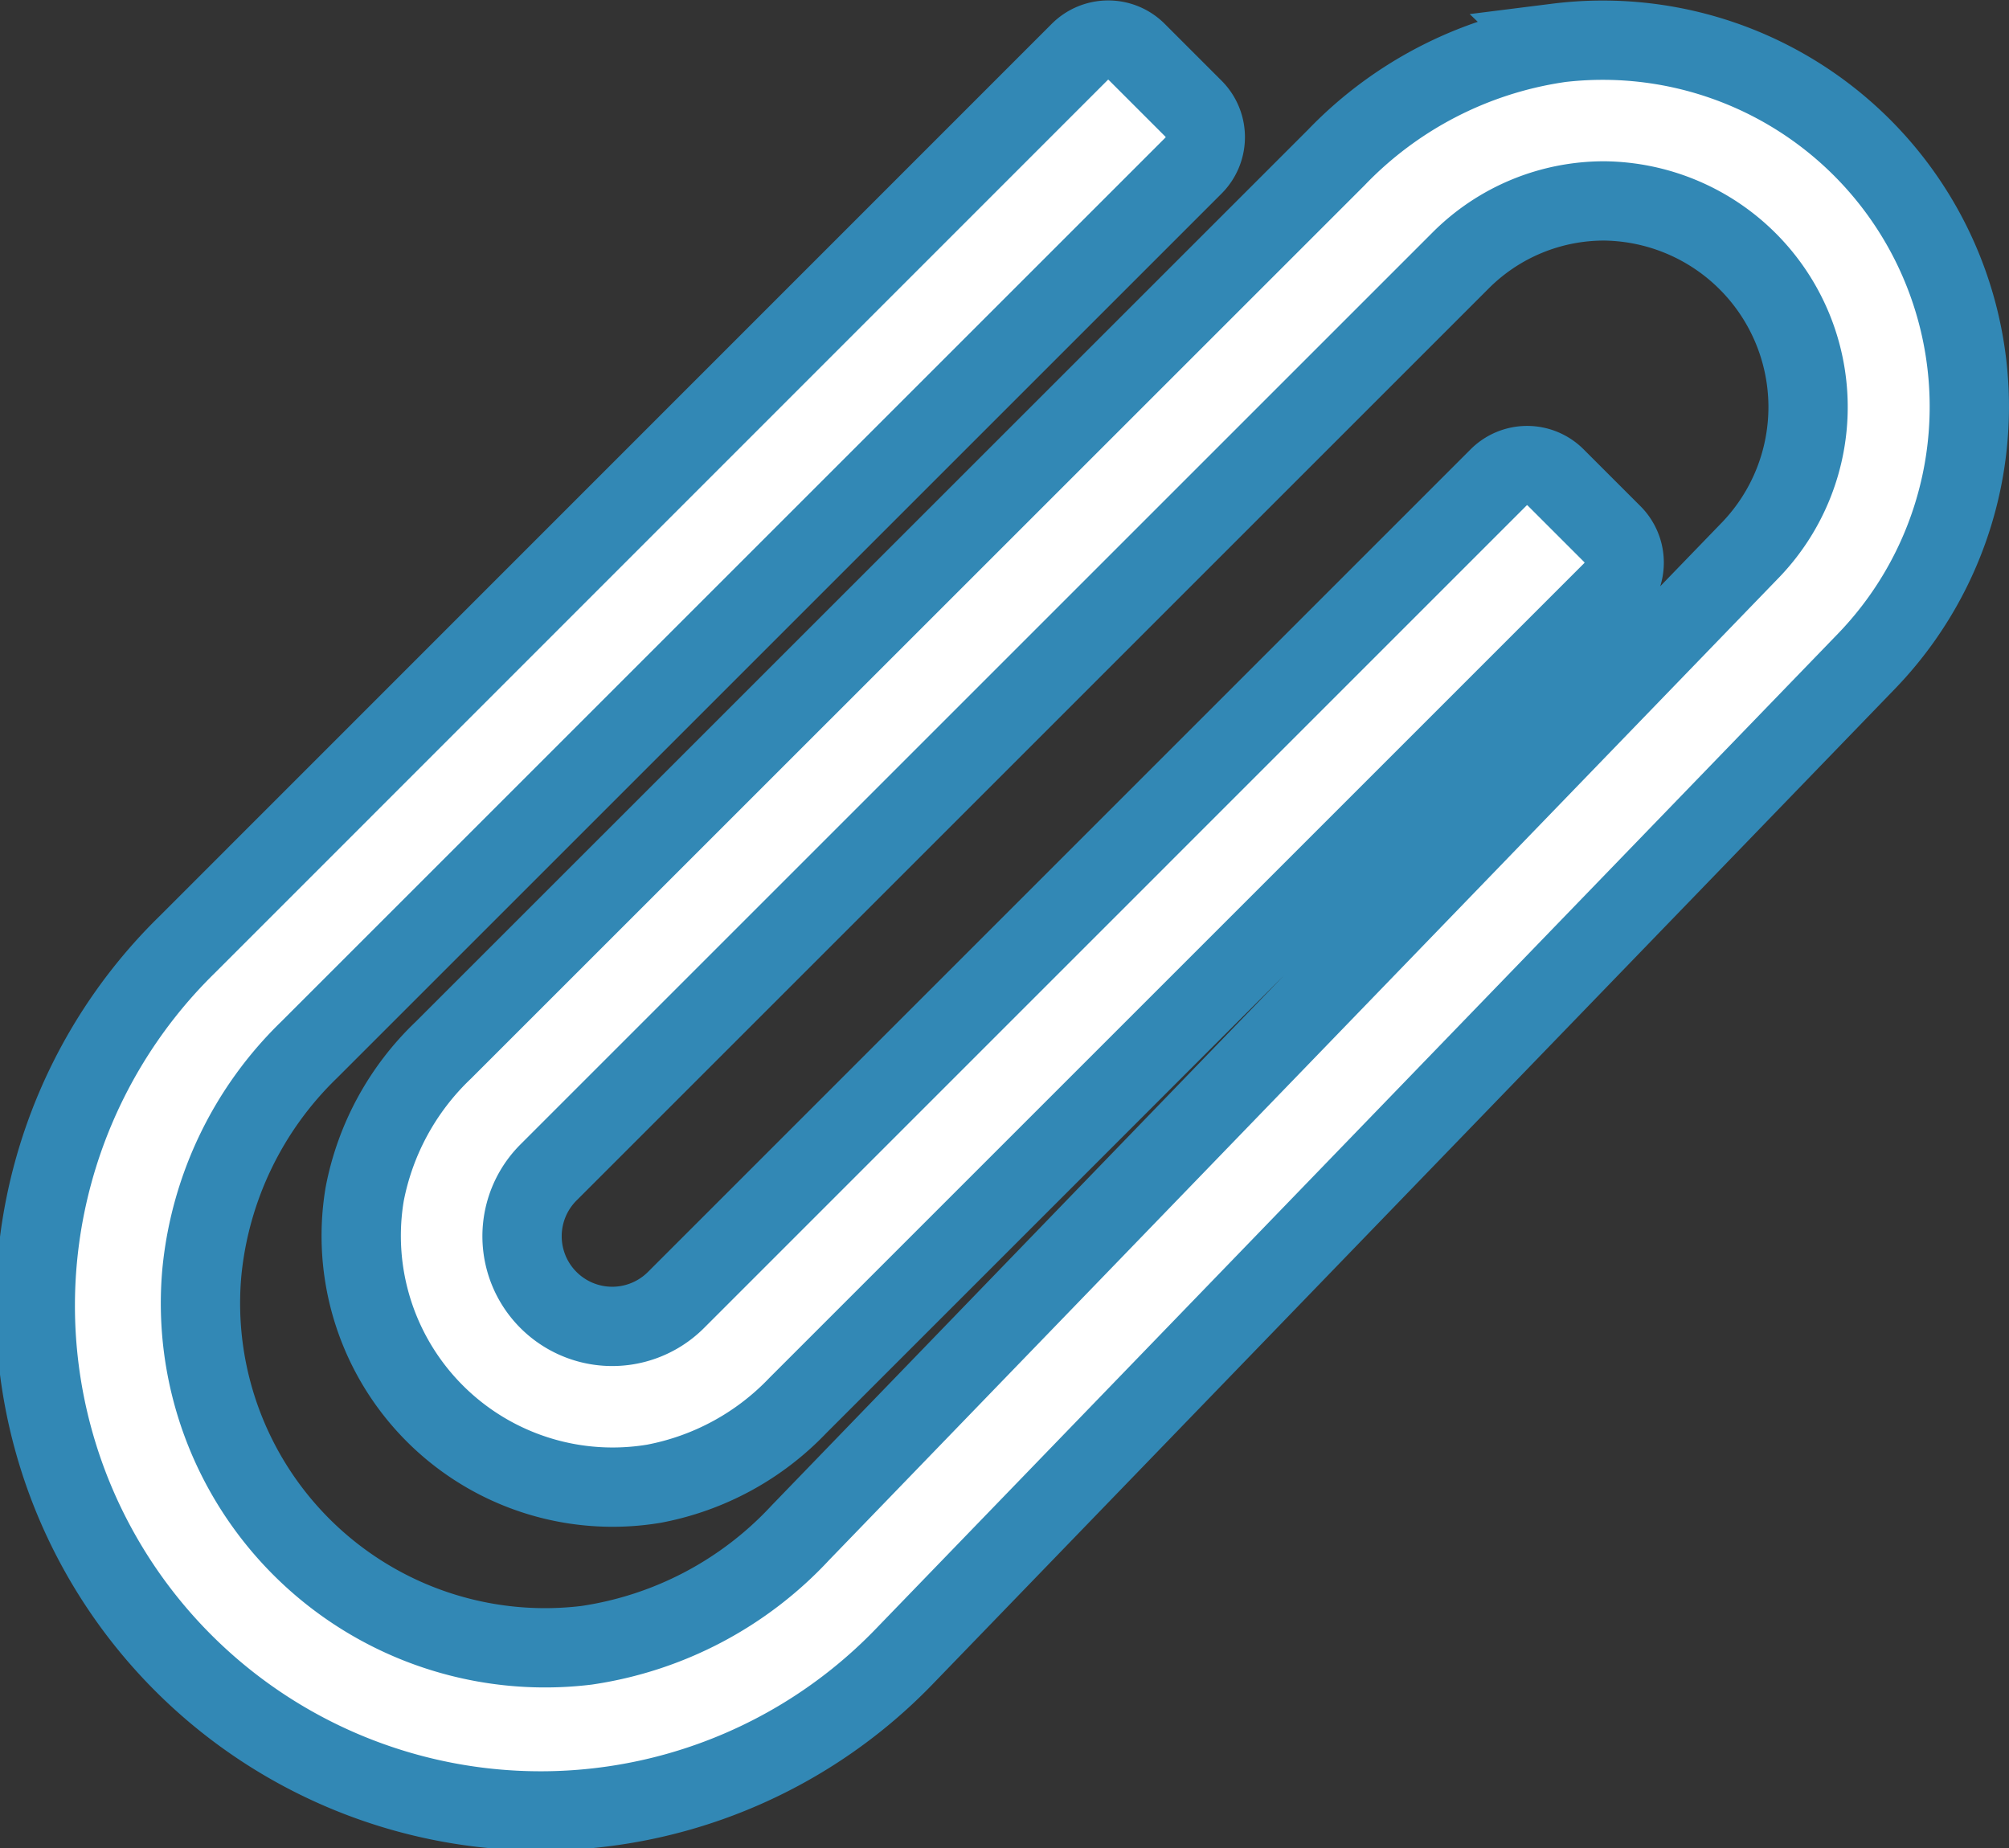 <svg xmlns="http://www.w3.org/2000/svg" width="25.333" height="23.311" viewBox="0 0 25.333 23.311">
  <rect x="0" y="0" width="25.333" height="23.311" fill="#333333" stroke="none"/>
  <g id="attach" transform="translate(0.5 0.505)">
    <g id="Group_638" data-name="Group 638">
      <path id="Path_11" data-name="Path 11" d="M19.135,21.372a4.871,4.871,0,0,0-2.787,1.445L5.089,34.074a3.388,3.388,0,0,0-.99,1.812A3.17,3.17,0,0,0,7.747,39.54a3.373,3.373,0,0,0,1.813-.986L19.832,28.282a.507.507,0,0,0,0-.717l-.717-.717a.507.507,0,0,0-.717,0L8.024,37.223a1.137,1.137,0,0,1-1.608-1.608l11.5-11.5a2.554,2.554,0,0,1,1.818-.753,2.6,2.6,0,0,1,1.848,4.393L9.595,40.156a4.589,4.589,0,0,1-2.7,1.422,4.345,4.345,0,0,1-4.848-4.721A4.517,4.517,0,0,1,3.4,34.066l11.15-11.15a.507.507,0,0,0,0-.717l-.717-.717a.507.507,0,0,0-.717,0L1.861,32.74A6.372,6.372,0,1,0,10.921,41.7L23.04,29.163a4.622,4.622,0,0,0-3.906-7.792Z" transform="translate(0 -21.333)" fill="#fff" stroke="#3288b5" stroke-width="1"/>
    </g>
  </g>
</svg>

